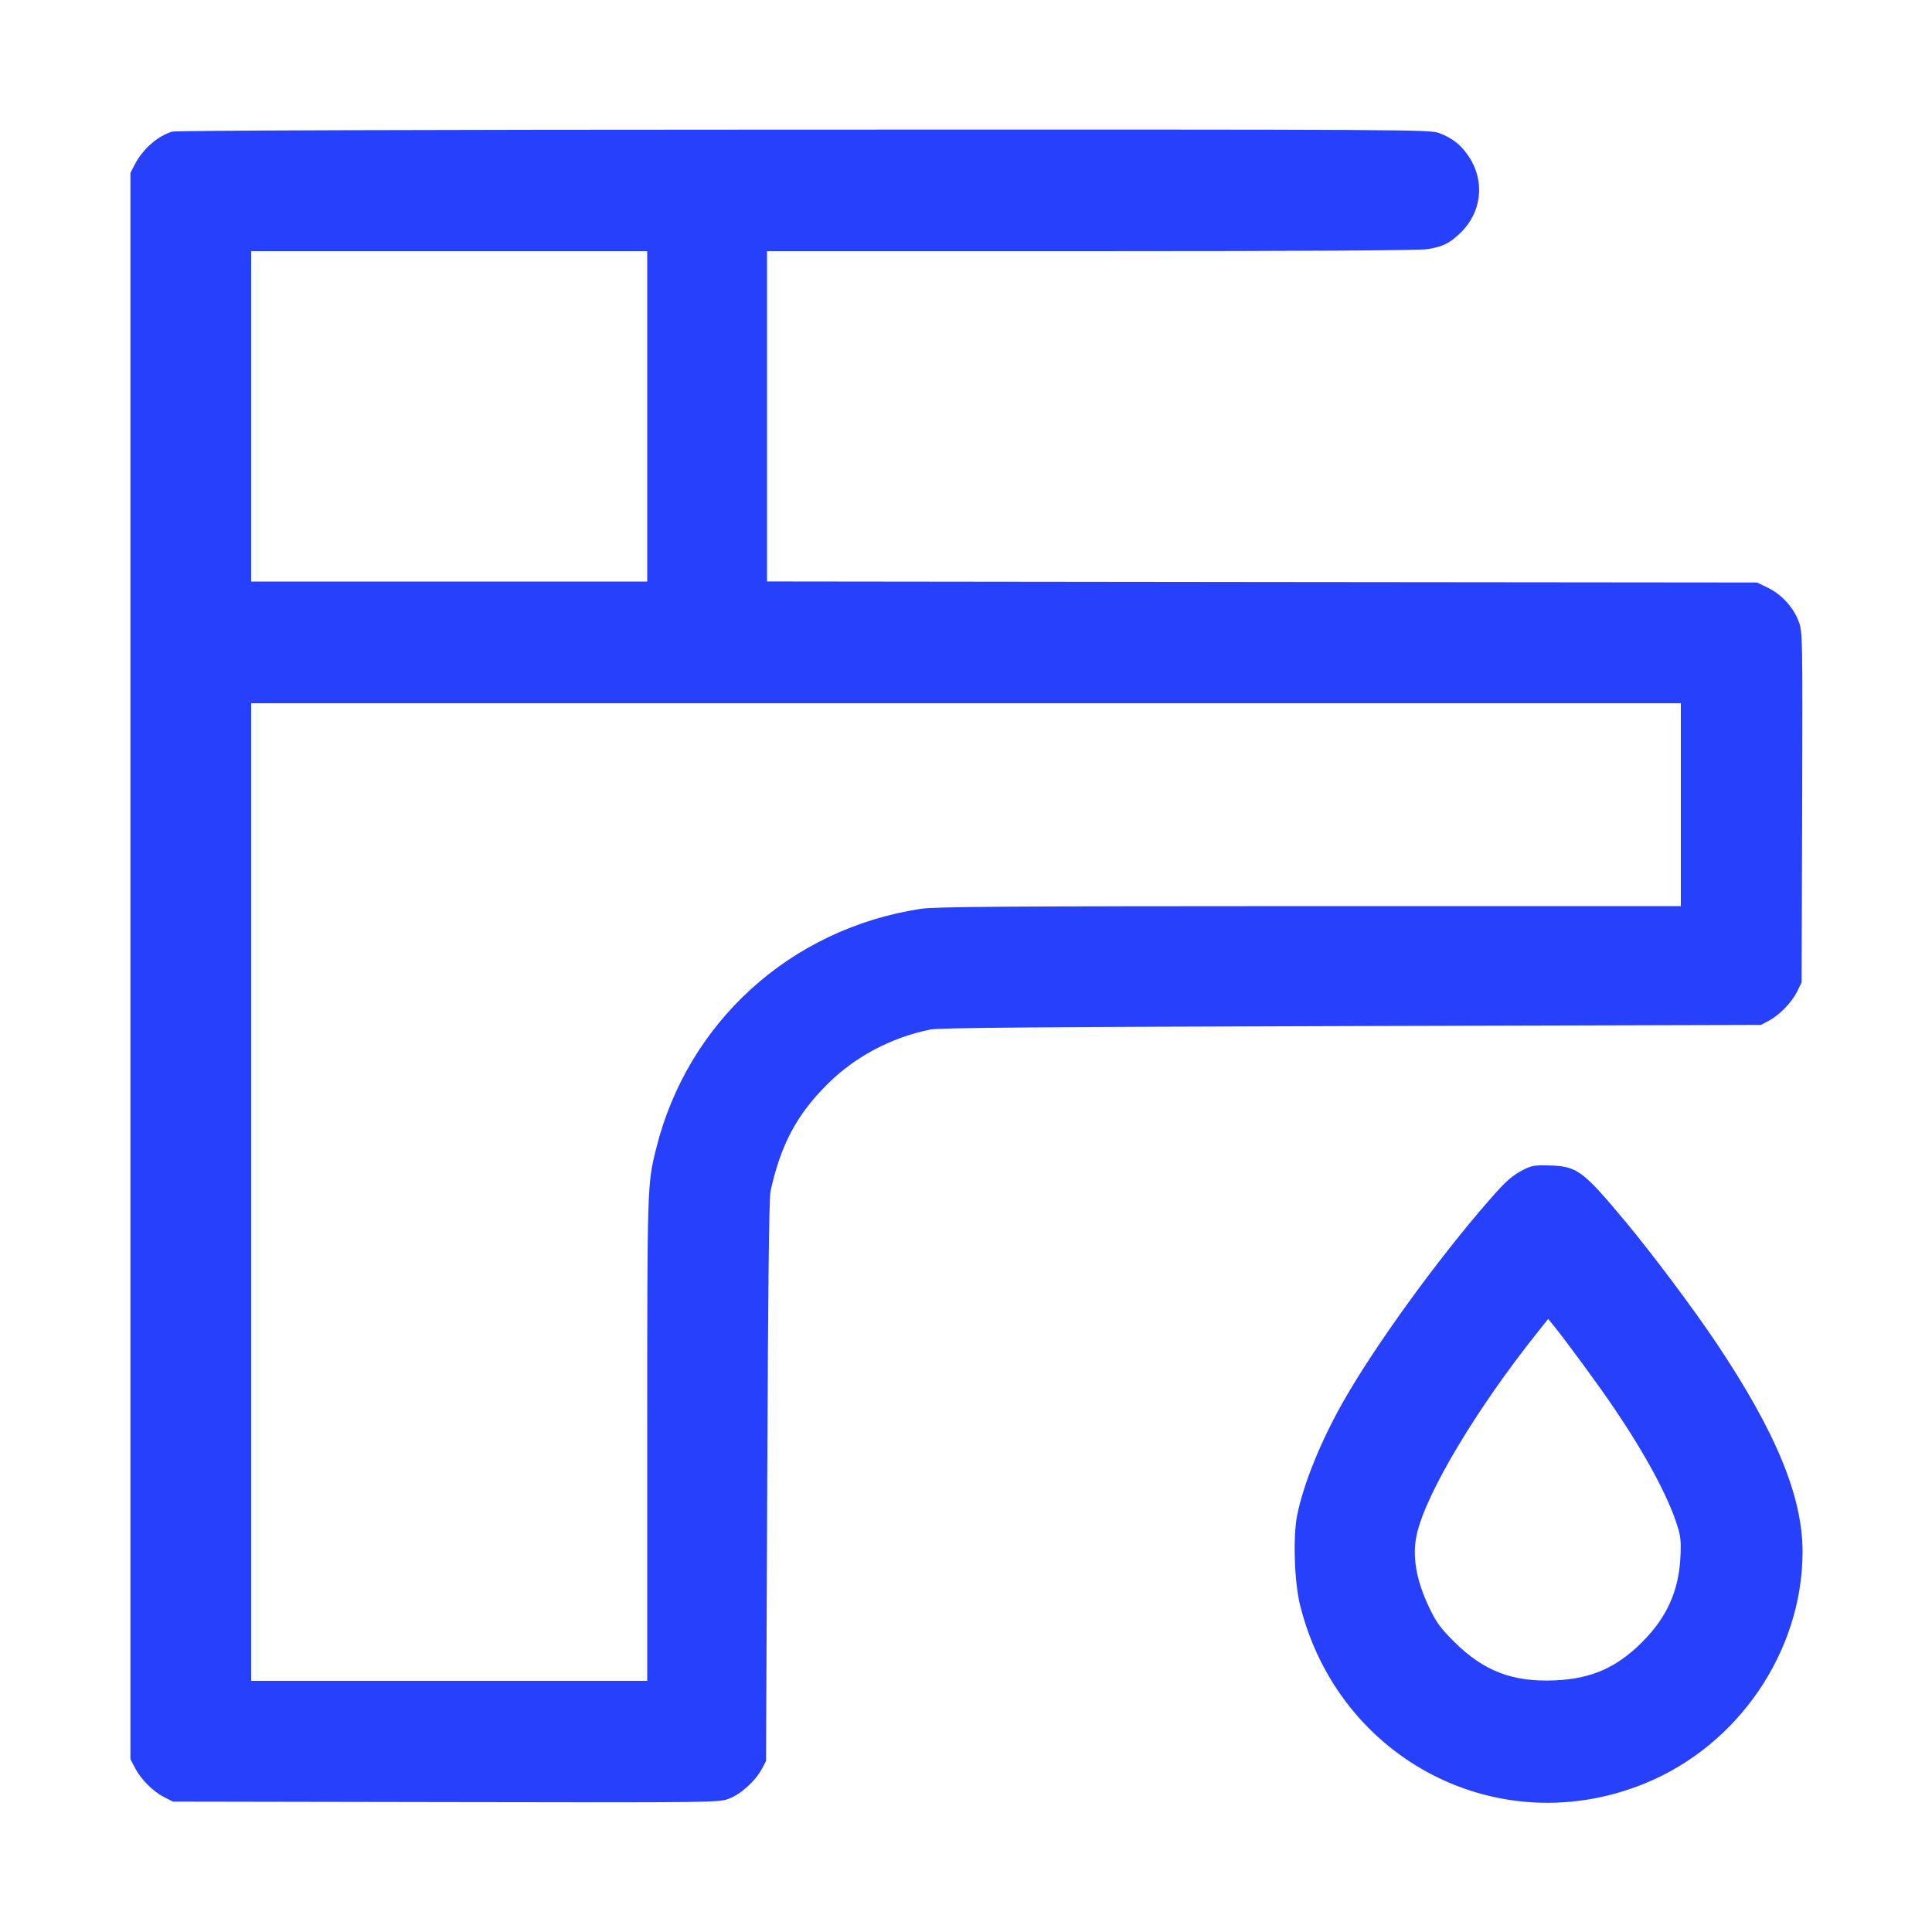 <svg xmlns="http://www.w3.org/2000/svg" width="24" height="24" viewBox="0 0 24 24" fill="none"><path fill-rule="evenodd" clip-rule="evenodd" d="M2.139 1.635C1.962 1.687 1.775 1.85 1.676 2.04L1.62 2.148V12V21.852L1.676 21.96C1.751 22.104 1.898 22.252 2.036 22.323L2.148 22.38L5.536 22.386C8.89 22.392 8.926 22.392 9.055 22.344C9.203 22.288 9.382 22.126 9.464 21.974L9.516 21.876L9.531 18.396C9.541 15.983 9.553 14.879 9.572 14.796C9.699 14.223 9.891 13.859 10.266 13.48C10.612 13.131 11.063 12.89 11.557 12.789C11.665 12.767 12.942 12.757 16.788 12.746L21.876 12.732L21.973 12.68C22.107 12.609 22.258 12.452 22.325 12.317L22.38 12.204L22.387 10.028C22.393 7.885 22.392 7.85 22.344 7.72C22.278 7.545 22.134 7.386 21.965 7.303L21.828 7.236L15.678 7.23L9.528 7.223V5.172V3.12L13.554 3.12C16.215 3.12 17.632 3.111 17.733 3.095C17.923 3.064 18.007 3.023 18.14 2.895C18.405 2.642 18.45 2.257 18.251 1.952C18.155 1.804 18.046 1.717 17.881 1.654C17.762 1.609 17.605 1.608 9.99 1.61C5.065 1.611 2.191 1.621 2.139 1.635ZM3.12 5.172V7.224H5.58H8.04V5.172V3.12H5.58H3.12V5.172ZM3.12 14.808V20.88H5.58H8.04V17.88C8.04 14.707 8.04 14.712 8.151 14.268C8.542 12.696 9.82 11.538 11.436 11.29C11.614 11.263 12.465 11.257 16.266 11.256L20.88 11.256V9.996V8.736H12H3.12V14.808ZM18.934 14.526C18.785 14.601 18.709 14.668 18.495 14.914C17.855 15.647 17.073 16.727 16.683 17.417C16.407 17.904 16.192 18.434 16.114 18.821C16.06 19.088 16.078 19.653 16.151 19.944C16.632 21.866 18.623 22.894 20.434 22.154C21.595 21.68 22.389 20.515 22.392 19.281C22.393 18.594 22.065 17.796 21.328 16.693C21.048 16.273 20.534 15.587 20.202 15.187C19.666 14.544 19.594 14.49 19.261 14.478C19.073 14.472 19.029 14.478 18.934 14.526ZM19.096 16.555C18.346 17.495 17.72 18.54 17.602 19.051C17.539 19.321 17.589 19.624 17.753 19.967C17.845 20.159 17.893 20.225 18.069 20.399C18.433 20.76 18.792 20.897 19.317 20.874C19.767 20.855 20.082 20.716 20.399 20.399C20.704 20.094 20.852 19.768 20.874 19.354C20.885 19.147 20.879 19.087 20.834 18.946C20.718 18.582 20.439 18.065 20.048 17.488C19.85 17.196 19.453 16.655 19.289 16.454L19.232 16.384L19.096 16.555Z" fill="#2740FC"></path></svg>
